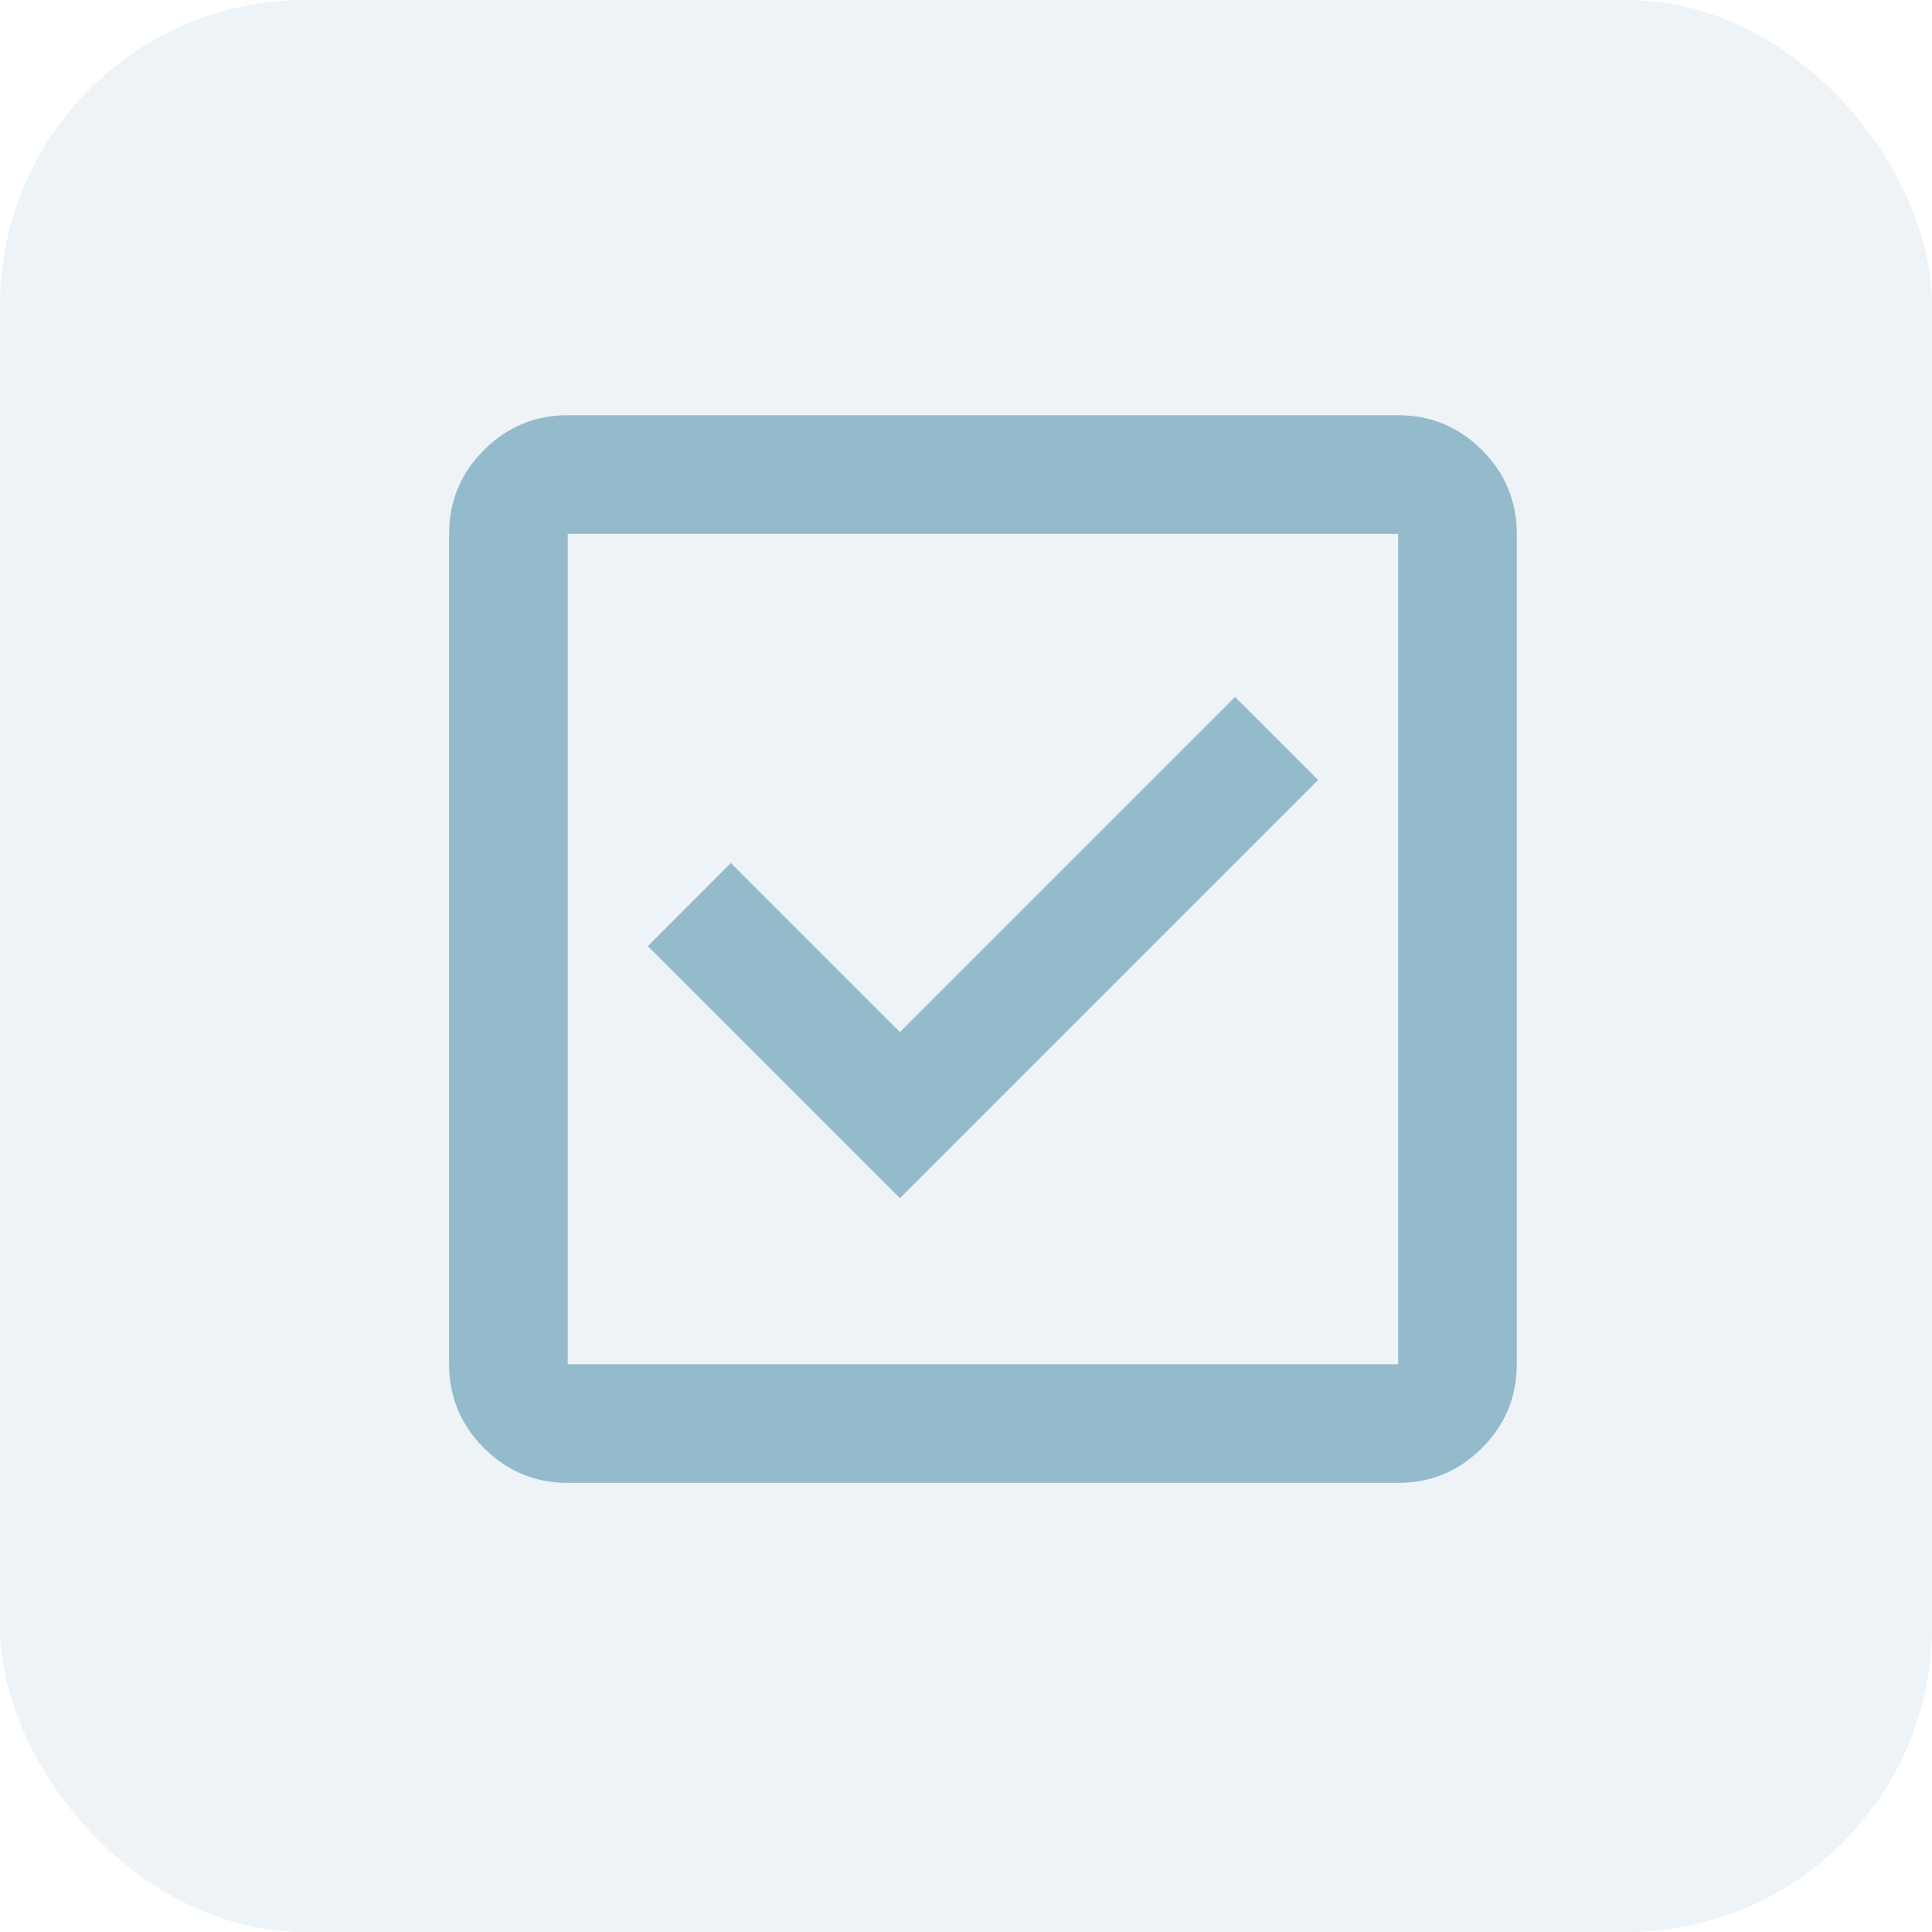 <?xml version="1.0" encoding="UTF-8"?> <svg xmlns="http://www.w3.org/2000/svg" width="57" height="57" viewBox="0 0 57 57" fill="none"> <g filter="url(#filter0_b_357_305)"> <rect width="57" height="57" rx="9" fill="#94BBCC" fill-opacity="0.17"></rect> </g> <path d="M26.55 35.35L38.888 23.012L36.438 20.562L26.55 30.45L21.562 25.462L19.113 27.913L26.55 35.35ZM16.75 43.75C15.787 43.75 14.963 43.407 14.278 42.722C13.593 42.036 13.25 41.212 13.25 40.25V15.75C13.25 14.787 13.593 13.963 14.278 13.278C14.963 12.593 15.787 12.25 16.75 12.25H41.25C42.212 12.25 43.036 12.593 43.722 13.278C44.407 13.963 44.75 14.787 44.75 15.75V40.25C44.75 41.212 44.407 42.036 43.722 42.722C43.036 43.407 42.212 43.75 41.25 43.75H16.75ZM16.75 40.25H41.25V15.75H16.75V40.25Z" fill="#94BBCC"></path> <defs> <filter id="filter0_b_357_305" x="-12" y="-12" width="81" height="81" filterUnits="userSpaceOnUse" color-interpolation-filters="sRGB"> <feFlood flood-opacity="0" result="BackgroundImageFix"></feFlood> <feGaussianBlur in="BackgroundImageFix" stdDeviation="6"></feGaussianBlur> <feComposite in2="SourceAlpha" operator="in" result="effect1_backgroundBlur_357_305"></feComposite> <feBlend mode="normal" in="SourceGraphic" in2="effect1_backgroundBlur_357_305" result="shape"></feBlend> </filter> </defs> </svg> 